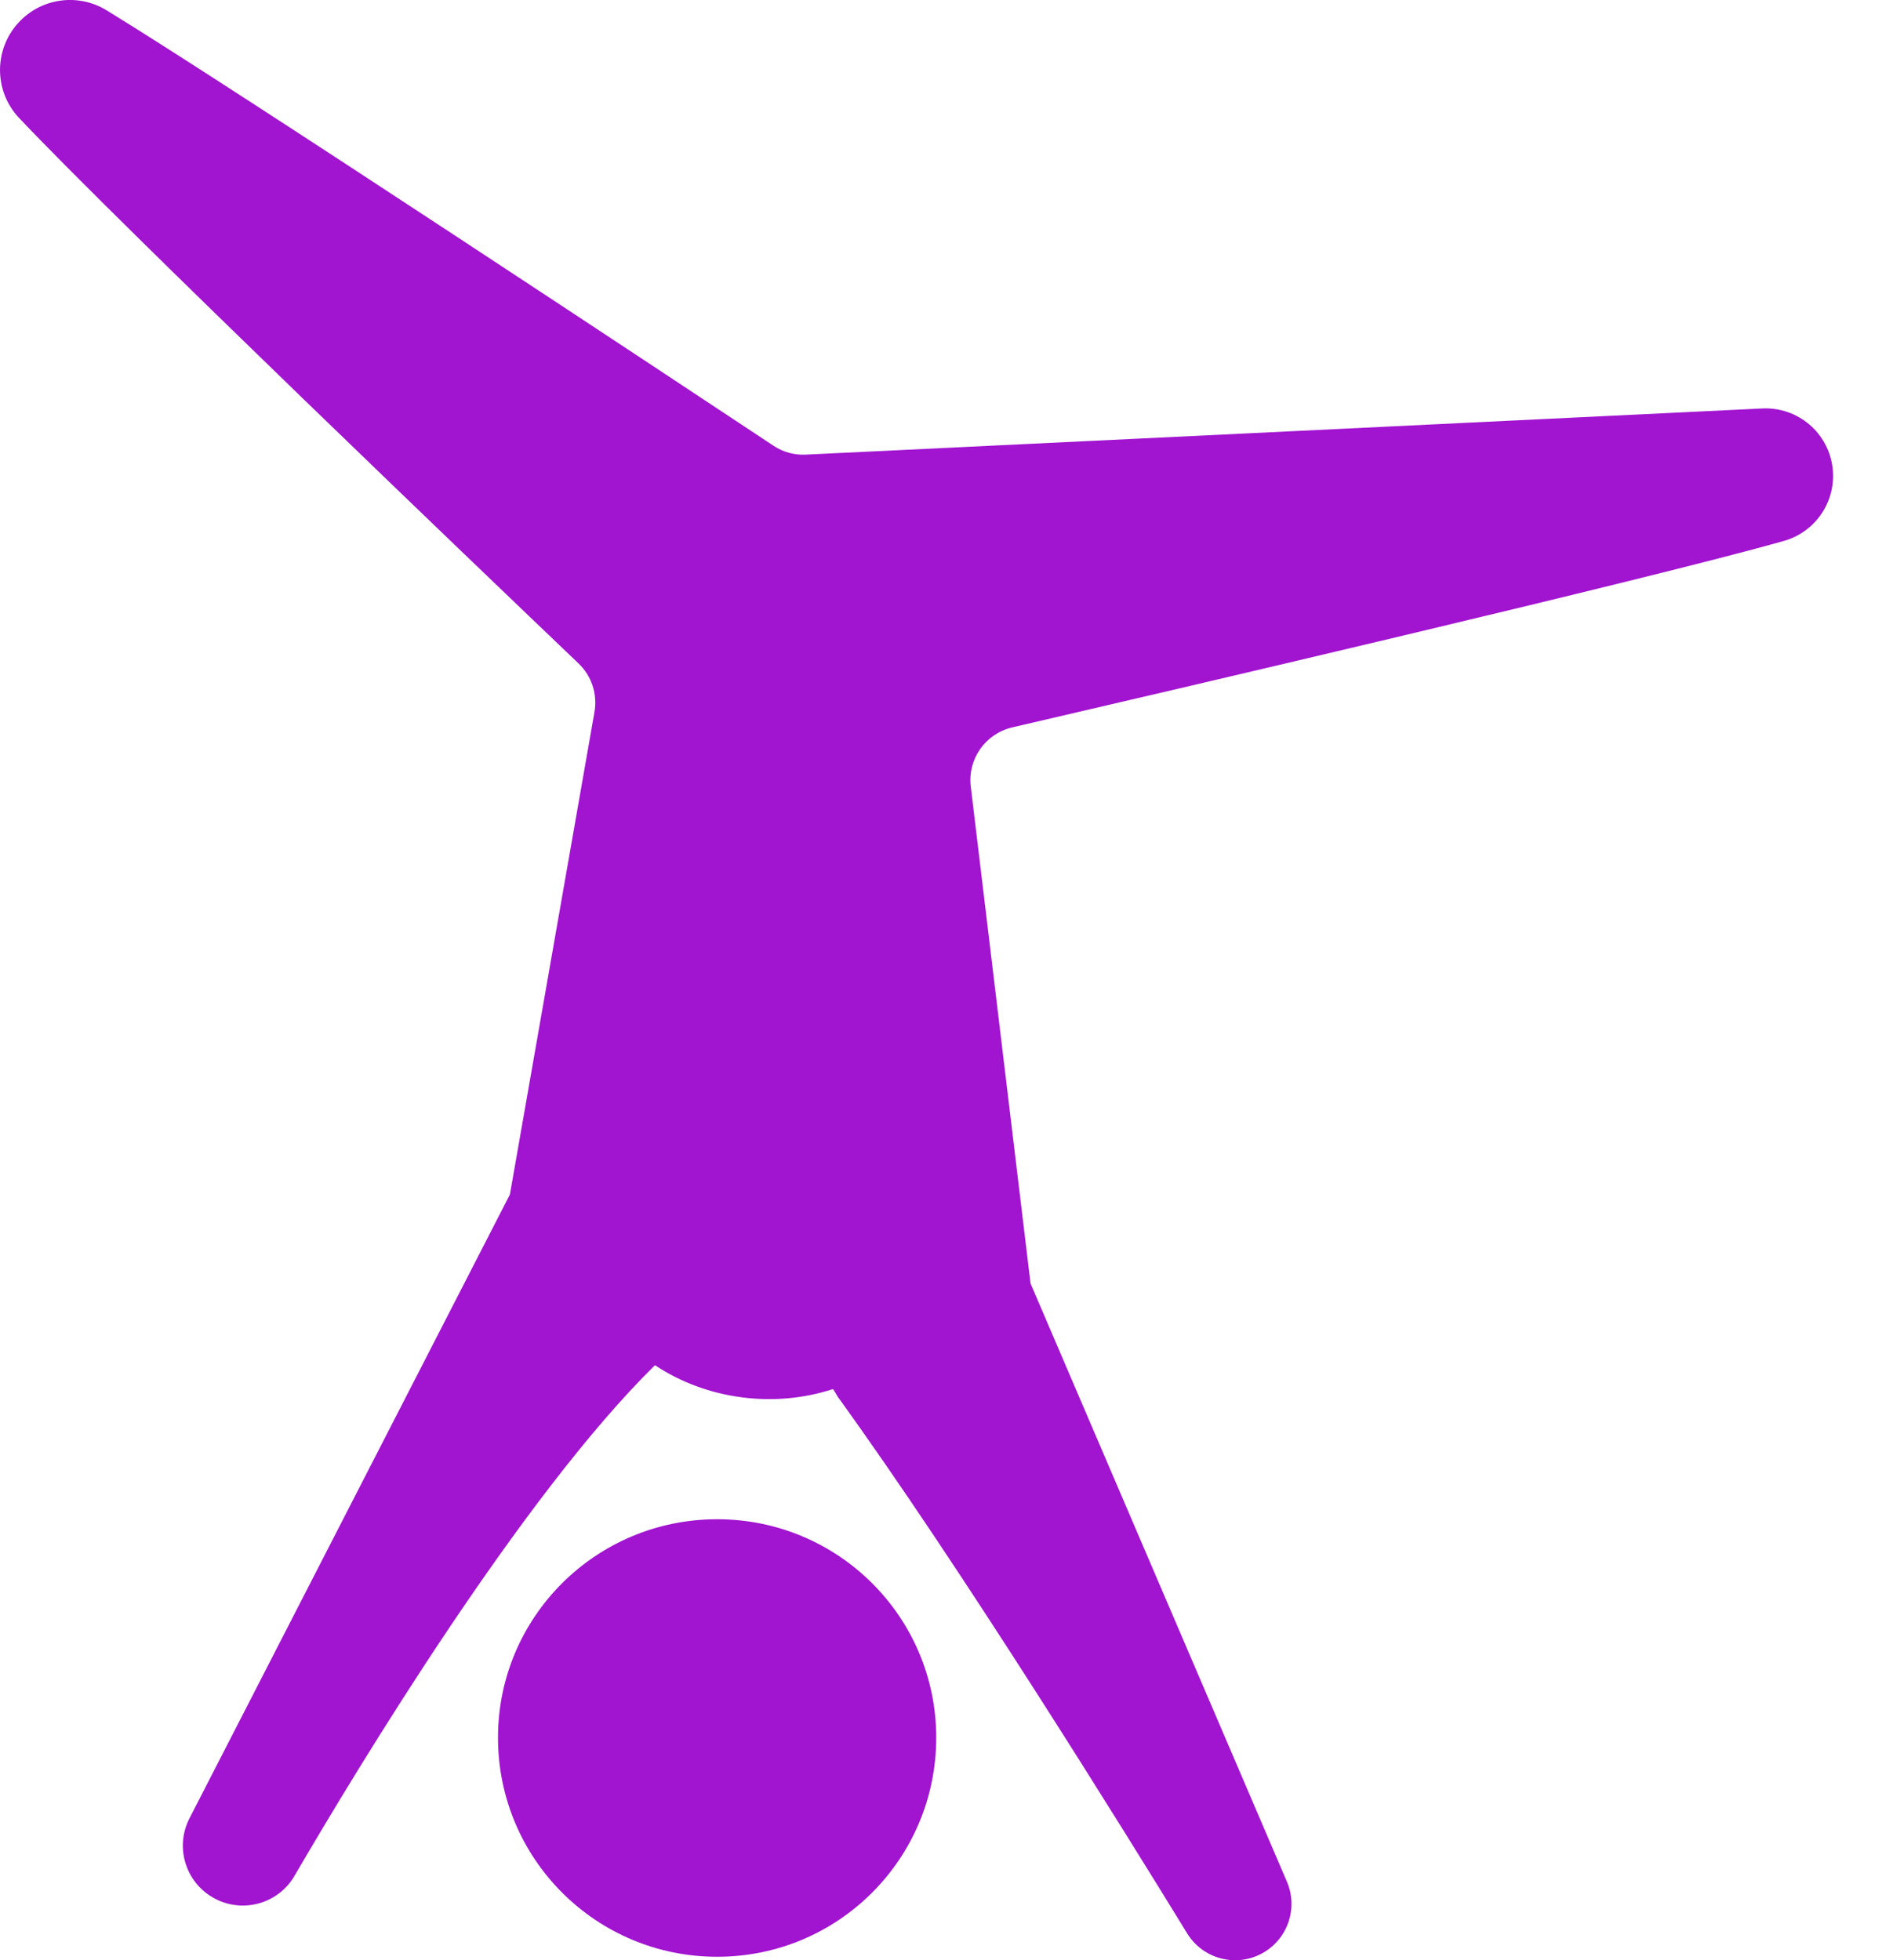 <?xml version="1.0" encoding="UTF-8"?>
<svg width="28px" height="29px" viewBox="0 0 28 29" version="1.1" xmlns="http://www.w3.org/2000/svg" xmlns:xlink="http://www.w3.org/1999/xlink">
    <title>Tumbling</title>
    <g id="Symbols" stroke="none" stroke-width="1" fill="none" fill-rule="evenodd">
        <g id="staff" transform="translate(-146, -352)" fill="#A114D0">
            <g id="Group-6" transform="translate(86.75, 352)">
                <g id="Tumbling" transform="translate(59.25, 0)">
                    <path d="M0.282,1.745 C1.784,3.334 7.202,8.521 8.558,9.816 C8.752,10.001 8.839,10.27 8.793,10.534 L7.542,17.672 L2.803,26.9 C2.571,27.351 2.764,27.903 3.226,28.112 C3.64,28.3 4.128,28.144 4.356,27.752 C5.295,26.141 7.719,22.133 9.688,20.197 C10.457,20.711 11.463,20.833 12.32,20.55 C12.347,20.586 12.365,20.62 12.392,20.665 C14.185,23.143 16.61,27.054 17.559,28.602 C17.788,28.976 18.266,29.108 18.654,28.906 C19.041,28.704 19.207,28.239 19.035,27.838 L15.243,18.988 L14.359,11.638 C14.31,11.231 14.574,10.854 14.973,10.761 C17.252,10.232 24.429,8.559 26.388,8.002 C26.856,7.869 27.159,7.418 27.108,6.935 C27.052,6.408 26.595,6.017 26.066,6.043 C23.057,6.19 13.602,6.645 11.916,6.726 C11.747,6.734 11.582,6.688 11.442,6.595 C10.144,5.735 3.375,1.25 1.574,0.151 C1.167,-0.097 0.644,-0.035 0.307,0.3 C-0.092,0.696 -0.103,1.337 0.282,1.745" id="Fill-13"></path>
                    <path d="M10.608,22.476 C8.815,22.476 7.366,23.923 7.366,25.707 C7.366,27.5 8.815,28.949 10.608,28.949 C12.399,28.949 13.848,27.5 13.848,25.707 C13.848,23.923 12.399,22.476 10.608,22.476" id="Fill-14"></path>
                </g>
            </g>
        </g>
    </g>
</svg>